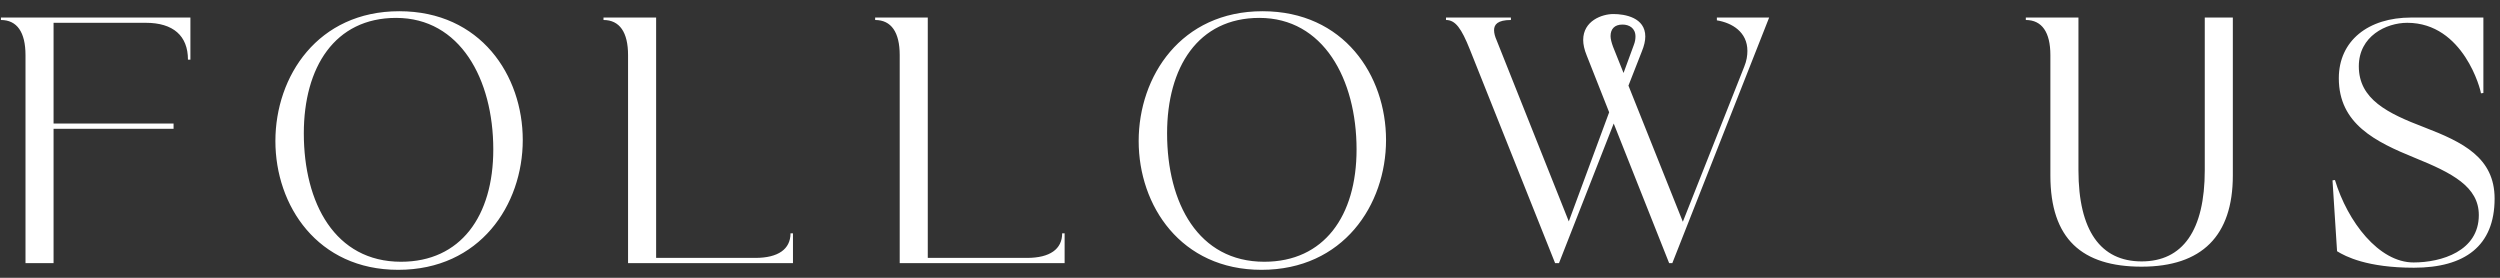 <svg width="171" height="19" viewBox="0 0 171 19" fill="none" xmlns="http://www.w3.org/2000/svg">
<rect x="0" y="0" width="171" height="19" fill="#333333" stroke="none"/>
<path d="M0.064 1.368V1.2H13.024V4.08H12.856C12.856 2.448 11.848 1.56 9.976 1.56H3.664V8.448H11.872V8.808H3.664V18H1.744V3.768C1.744 2.208 1.168 1.368 0.064 1.368ZM27.309 0.768C32.877 0.768 35.757 5.16 35.757 9.576C35.757 14.016 32.829 18.456 27.237 18.456C21.717 18.456 18.837 14.064 18.837 9.648C18.837 5.208 21.741 0.768 27.309 0.768ZM20.781 9.12C20.781 13.896 22.917 17.904 27.429 17.904C31.509 17.904 33.741 14.784 33.741 10.224C33.741 5.4 31.461 1.224 27.093 1.224C22.893 1.224 20.781 4.608 20.781 9.12ZM41.279 1.368V1.2H44.879V17.64H51.67C53.23 17.64 54.071 17.04 54.071 15.96H54.239V18H42.959V3.768C42.959 2.208 42.383 1.368 41.279 1.368ZM59.86 1.368V1.2H63.46V17.64H70.252C71.812 17.64 72.652 17.04 72.652 15.96H72.82V18H61.54V3.768C61.54 2.208 60.964 1.368 59.86 1.368ZM86.357 0.768C91.925 0.768 94.805 5.16 94.805 9.576C94.805 14.016 91.877 18.456 86.285 18.456C80.765 18.456 77.885 14.064 77.885 9.648C77.885 5.208 80.789 0.768 86.357 0.768ZM79.829 9.12C79.829 13.896 81.965 17.904 86.477 17.904C90.557 17.904 92.789 14.784 92.789 10.224C92.789 5.4 90.509 1.224 86.141 1.224C81.941 1.224 79.829 4.608 79.829 9.12ZM108.53 3.792C108.362 3.384 108.29 3.024 108.29 2.736C108.29 1.416 109.586 0.96 110.354 0.96C111.146 0.96 112.538 1.2 112.538 2.496C112.538 2.784 112.466 3.12 112.298 3.528L111.386 5.856L115.106 15.168L119.306 4.56C119.474 4.152 119.522 3.792 119.522 3.48C119.522 2.184 118.466 1.56 117.434 1.392V1.2H121.01L114.386 18H114.17L110.378 8.448L106.634 18H106.37L100.538 3.384C99.962 1.944 99.554 1.368 98.906 1.368V1.2H103.346V1.368C102.434 1.368 102.194 1.68 102.194 2.064C102.194 2.28 102.266 2.52 102.362 2.736L107.306 15.144L110.066 7.68L108.53 3.792ZM110.162 2.472C110.162 2.664 110.234 2.928 110.33 3.192L111.05 4.992L111.746 3.096C111.842 2.856 111.866 2.664 111.866 2.496C111.866 1.92 111.434 1.68 110.978 1.68C110.426 1.68 110.162 1.992 110.162 2.472ZM138.566 1.368V1.2H142.166V11.64C142.166 15.768 143.678 17.88 146.486 17.88C149.294 17.88 150.806 15.768 150.806 11.64V1.2H152.726V12C152.726 16.128 150.614 18.24 146.486 18.24C142.406 18.24 140.246 16.344 140.246 12V3.768C140.246 2.208 139.67 1.368 138.566 1.368ZM165.111 18.312C161.919 18.312 160.431 17.544 159.855 17.184L159.543 12.336L159.711 12.312C160.575 15.168 162.711 17.952 165.087 17.952C166.983 17.952 169.551 17.184 169.551 14.712C169.551 12.768 167.727 11.832 165.183 10.8C162.471 9.696 159.975 8.472 159.975 5.352C159.975 2.784 161.991 1.2 164.919 1.2H169.863V6.36L169.695 6.384C169.695 6.192 168.519 1.56 164.655 1.56C163.215 1.56 161.343 2.472 161.343 4.536C161.343 6.792 163.311 7.752 165.831 8.712C168.447 9.72 170.631 10.776 170.631 13.584C170.631 16.824 168.591 18.312 165.111 18.312Z" fill="white"/>
</svg>
